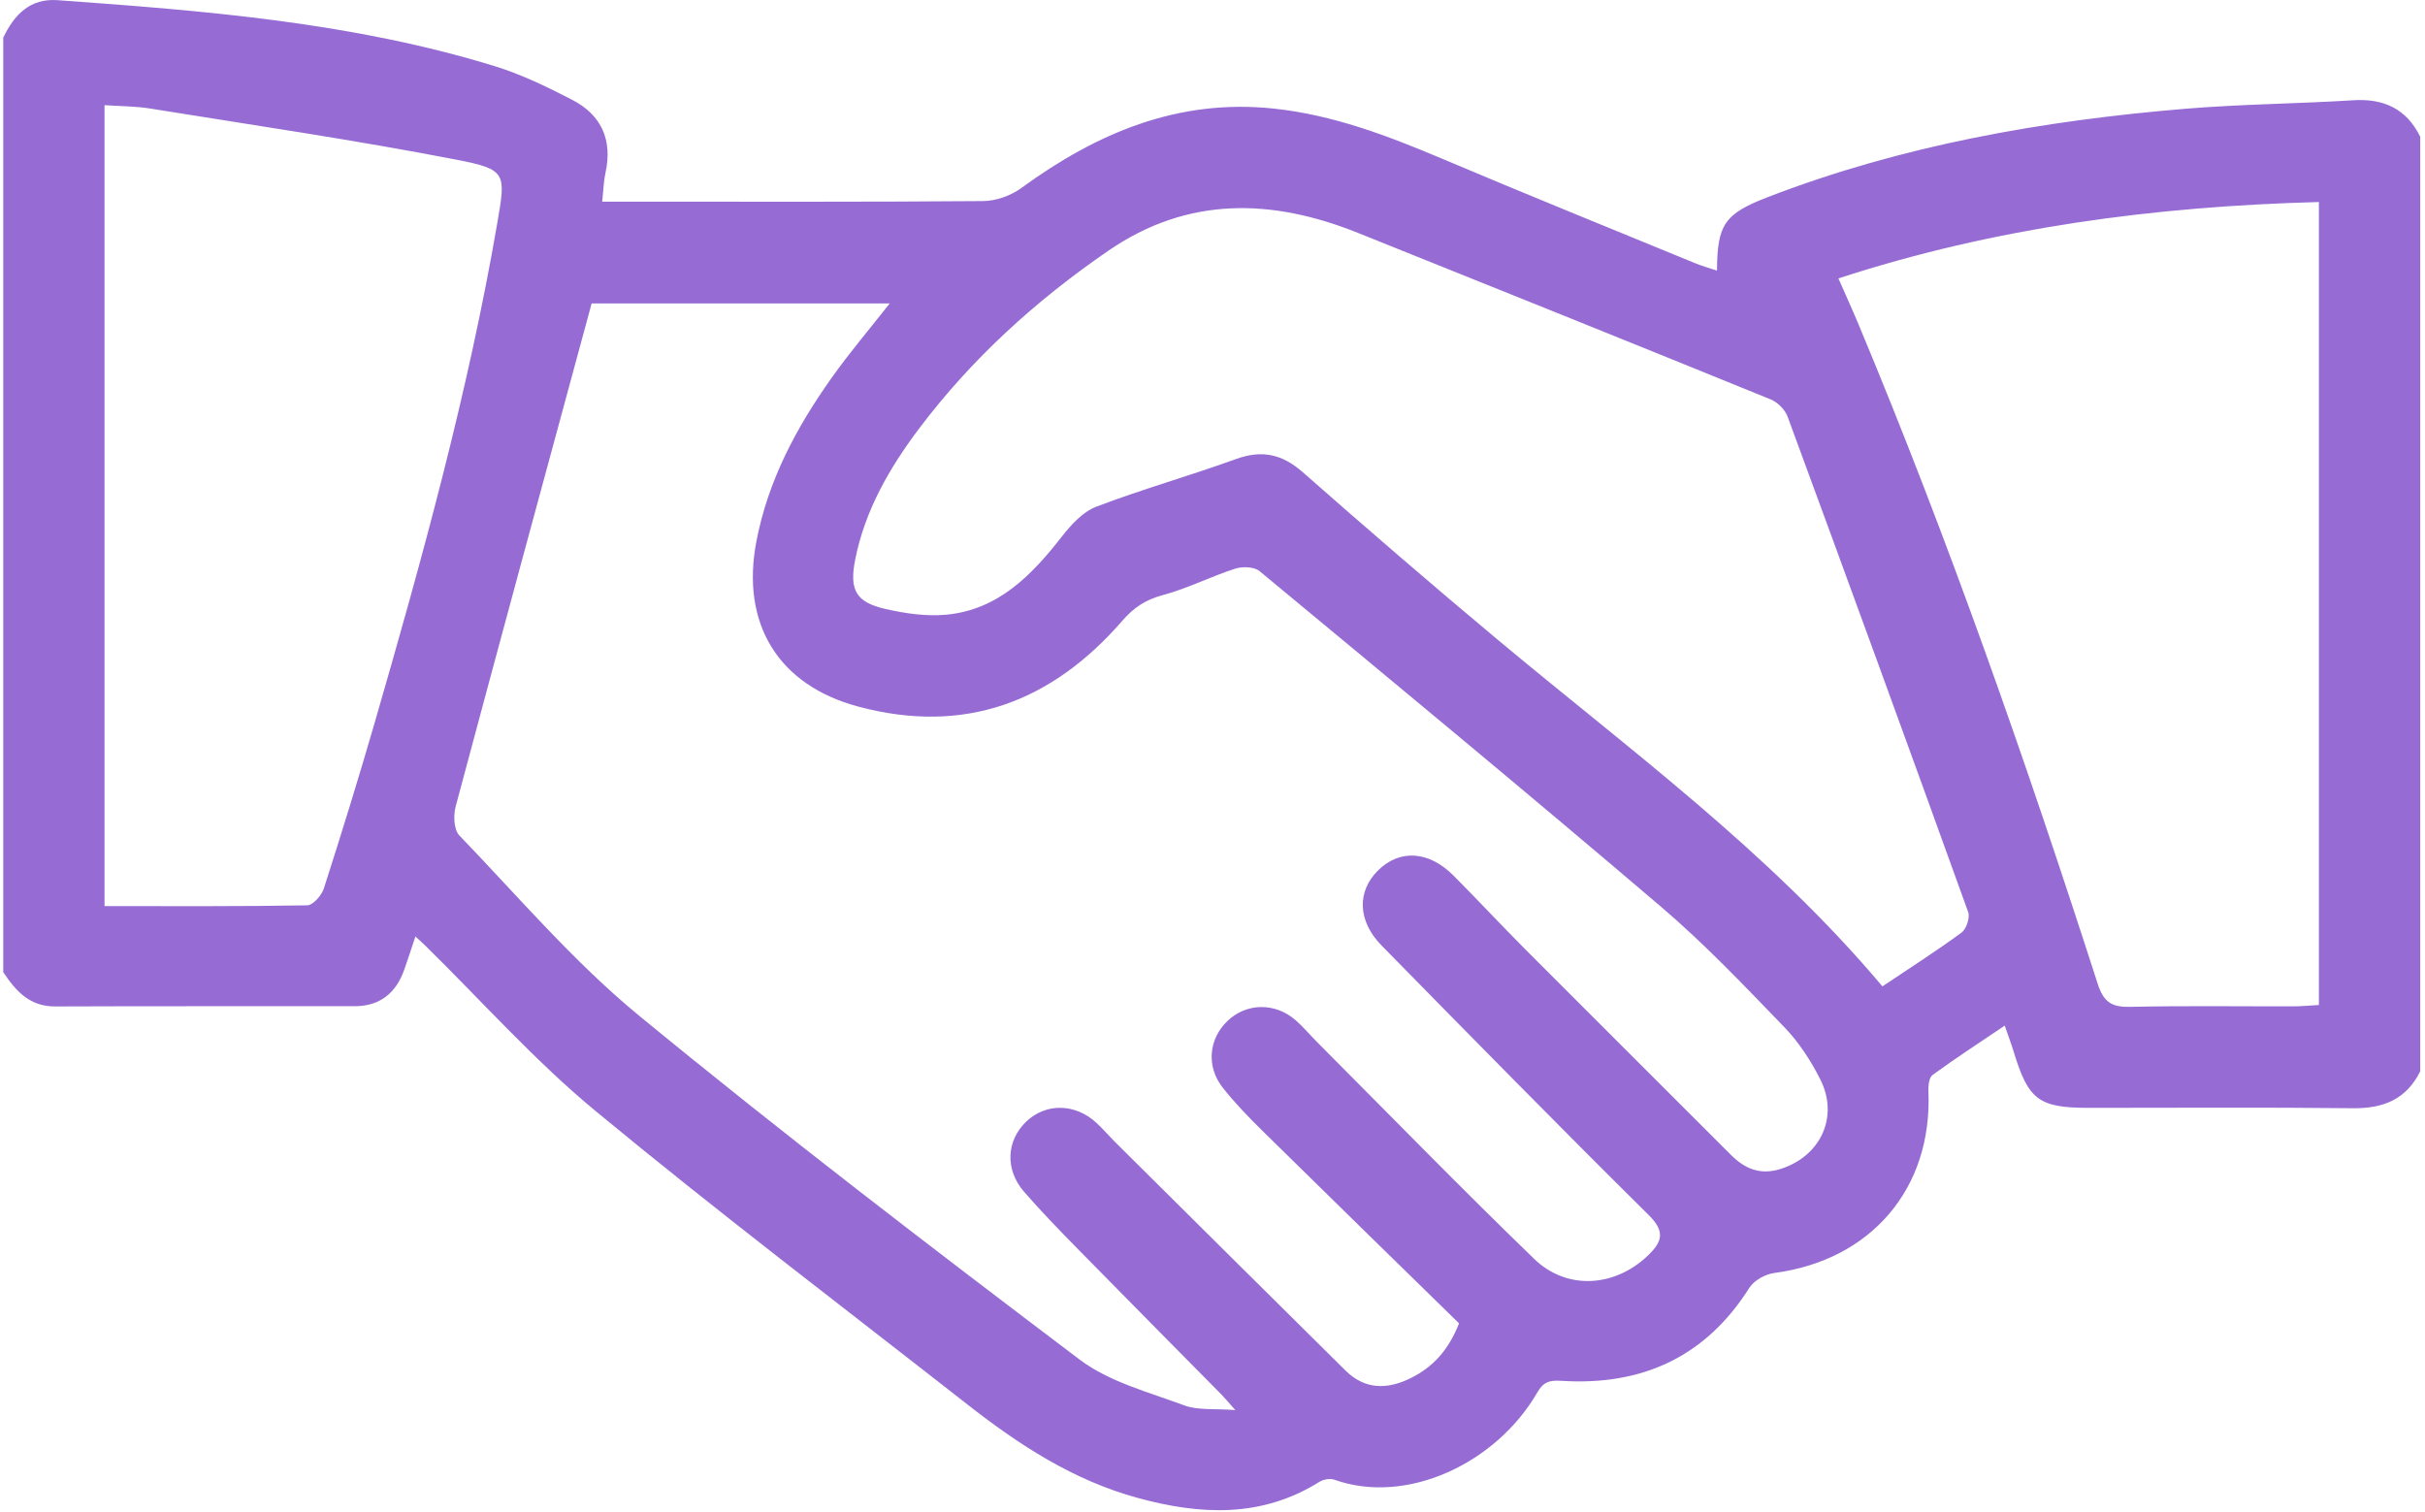<svg width="85" height="53" viewBox="0 0 85 53" fill="none" xmlns="http://www.w3.org/2000/svg">
<path fill-rule="evenodd" clip-rule="evenodd" d="M0.114 1.32C0.497 0.518 1.051 -0.064 2.016 0.006C7.183 0.377 12.348 0.784 17.336 2.318C18.275 2.607 19.177 3.045 20.053 3.498C21.078 4.027 21.477 4.904 21.223 6.057C21.159 6.348 21.153 6.651 21.108 7.069C21.442 7.069 21.706 7.069 21.97 7.069C26.132 7.069 30.295 7.084 34.457 7.049C34.909 7.046 35.43 6.861 35.797 6.593C38.438 4.665 41.287 3.452 44.641 3.806C46.721 4.025 48.642 4.758 50.551 5.565C53.49 6.809 56.448 8.007 59.4 9.22C59.651 9.323 59.914 9.397 60.184 9.489C60.19 7.863 60.452 7.493 61.967 6.909C66.685 5.09 71.608 4.227 76.619 3.811C78.567 3.65 80.528 3.638 82.48 3.515C83.559 3.447 84.349 3.815 84.833 4.794C84.833 15.715 84.833 26.636 84.833 37.556C84.349 38.535 83.546 38.863 82.478 38.851C79.393 38.816 76.306 38.839 73.22 38.838C71.463 38.838 71.099 38.564 70.582 36.868C70.503 36.609 70.407 36.355 70.269 35.955C69.383 36.553 68.544 37.098 67.737 37.687C67.612 37.778 67.586 38.072 67.594 38.269C67.735 41.663 65.585 44.18 62.194 44.626C61.879 44.667 61.482 44.886 61.318 45.145C59.78 47.583 57.541 48.585 54.733 48.408C54.311 48.381 54.099 48.444 53.886 48.814C52.45 51.296 49.313 52.779 46.774 51.875C46.624 51.821 46.387 51.861 46.247 51.949C44.215 53.22 42.075 53.112 39.876 52.512C37.62 51.896 35.717 50.652 33.909 49.236C29.55 45.821 25.137 42.473 20.872 38.946C18.736 37.18 16.876 35.082 14.89 33.134C14.813 33.059 14.732 32.987 14.561 32.828C14.416 33.262 14.297 33.636 14.166 34.005C13.876 34.819 13.312 35.274 12.432 35.275C8.933 35.279 5.433 35.268 1.933 35.283C1.036 35.287 0.551 34.738 0.114 34.081C0.114 23.161 0.114 12.241 0.114 1.32ZM43.3 49.433C43.024 49.123 42.923 49 42.812 48.887C41.147 47.199 39.477 45.517 37.817 43.824C37.161 43.155 36.505 42.483 35.892 41.776C35.219 41 35.275 39.987 35.971 39.32C36.655 38.663 37.684 38.675 38.428 39.36C38.67 39.583 38.885 39.837 39.12 40.07C41.799 42.73 44.477 45.39 47.16 48.045C47.845 48.724 48.631 48.716 49.444 48.314C50.208 47.936 50.762 47.357 51.142 46.393C48.855 44.155 46.547 41.905 44.251 39.643C43.761 39.16 43.277 38.662 42.853 38.122C42.274 37.385 42.37 36.422 43.02 35.796C43.685 35.155 44.694 35.134 45.417 35.768C45.686 36.003 45.916 36.282 46.169 36.535C48.698 39.072 51.198 41.639 53.772 44.13C54.924 45.246 56.605 45.124 57.763 44.014C58.245 43.552 58.39 43.189 57.796 42.602C54.642 39.48 51.533 36.312 48.425 33.145C47.577 32.281 47.56 31.24 48.311 30.506C49.068 29.766 50.084 29.828 50.945 30.692C51.8 31.552 52.627 32.441 53.483 33.3C55.876 35.701 58.282 38.09 60.676 40.491C61.165 40.981 61.707 41.197 62.393 40.986C63.808 40.549 64.469 39.157 63.803 37.839C63.472 37.182 63.052 36.536 62.544 36.01C61.148 34.565 59.758 33.098 58.231 31.796C53.576 27.827 48.861 23.927 44.151 20.023C43.963 19.868 43.551 19.852 43.296 19.935C42.435 20.214 41.615 20.634 40.743 20.867C40.148 21.026 39.734 21.307 39.339 21.762C36.864 24.614 33.81 25.768 30.084 24.771C27.273 24.018 25.964 21.861 26.511 18.988C26.916 16.857 27.909 14.996 29.144 13.254C29.772 12.367 30.479 11.538 31.186 10.637C27.586 10.637 24.049 10.637 20.738 10.637C19.125 16.584 17.535 22.424 15.972 28.271C15.888 28.584 15.907 29.087 16.1 29.287C18.164 31.431 20.113 33.726 22.401 35.606C27.445 39.751 32.632 43.724 37.841 47.661C38.88 48.446 40.259 48.803 41.514 49.269C41.992 49.447 42.563 49.375 43.3 49.433ZM65.982 34.579C66.942 33.936 67.87 33.343 68.756 32.693C68.925 32.568 69.057 32.168 68.988 31.975C66.899 26.177 64.787 20.388 62.658 14.605C62.568 14.361 62.309 14.101 62.066 14.002C57.25 12.042 52.427 10.101 47.602 8.166C44.59 6.958 41.645 6.871 38.856 8.785C36.316 10.528 34.054 12.578 32.201 15.044C31.172 16.412 30.318 17.896 29.977 19.611C29.764 20.683 29.995 21.113 31.048 21.351C31.734 21.507 32.467 21.614 33.161 21.55C34.982 21.38 36.151 20.177 37.212 18.82C37.539 18.401 37.952 17.944 38.424 17.764C40.034 17.149 41.701 16.682 43.322 16.093C44.233 15.763 44.94 15.918 45.665 16.555C47.898 18.521 50.151 20.465 52.434 22.374C57.08 26.258 61.995 29.841 65.982 34.579ZM81.281 7.082C75.5 7.238 69.911 7.975 64.439 9.76C64.7 10.354 64.928 10.853 65.14 11.36C68.306 18.933 71.009 26.676 73.526 34.484C73.738 35.144 74.028 35.312 74.678 35.297C76.579 35.254 78.483 35.283 80.385 35.279C80.675 35.279 80.966 35.249 81.281 35.232C81.281 25.833 81.281 16.524 81.281 7.082ZM3.664 31.765C6.09 31.765 8.43 31.78 10.77 31.738C10.973 31.734 11.274 31.388 11.352 31.144C11.967 29.232 12.56 27.313 13.119 25.384C14.795 19.593 16.403 13.786 17.428 7.835C17.73 6.08 17.771 5.941 16.008 5.6C12.447 4.91 8.854 4.384 5.271 3.806C4.749 3.722 4.213 3.725 3.664 3.687C3.664 13.086 3.664 22.367 3.664 31.765Z" fill="#966CD4"/>
</svg>
